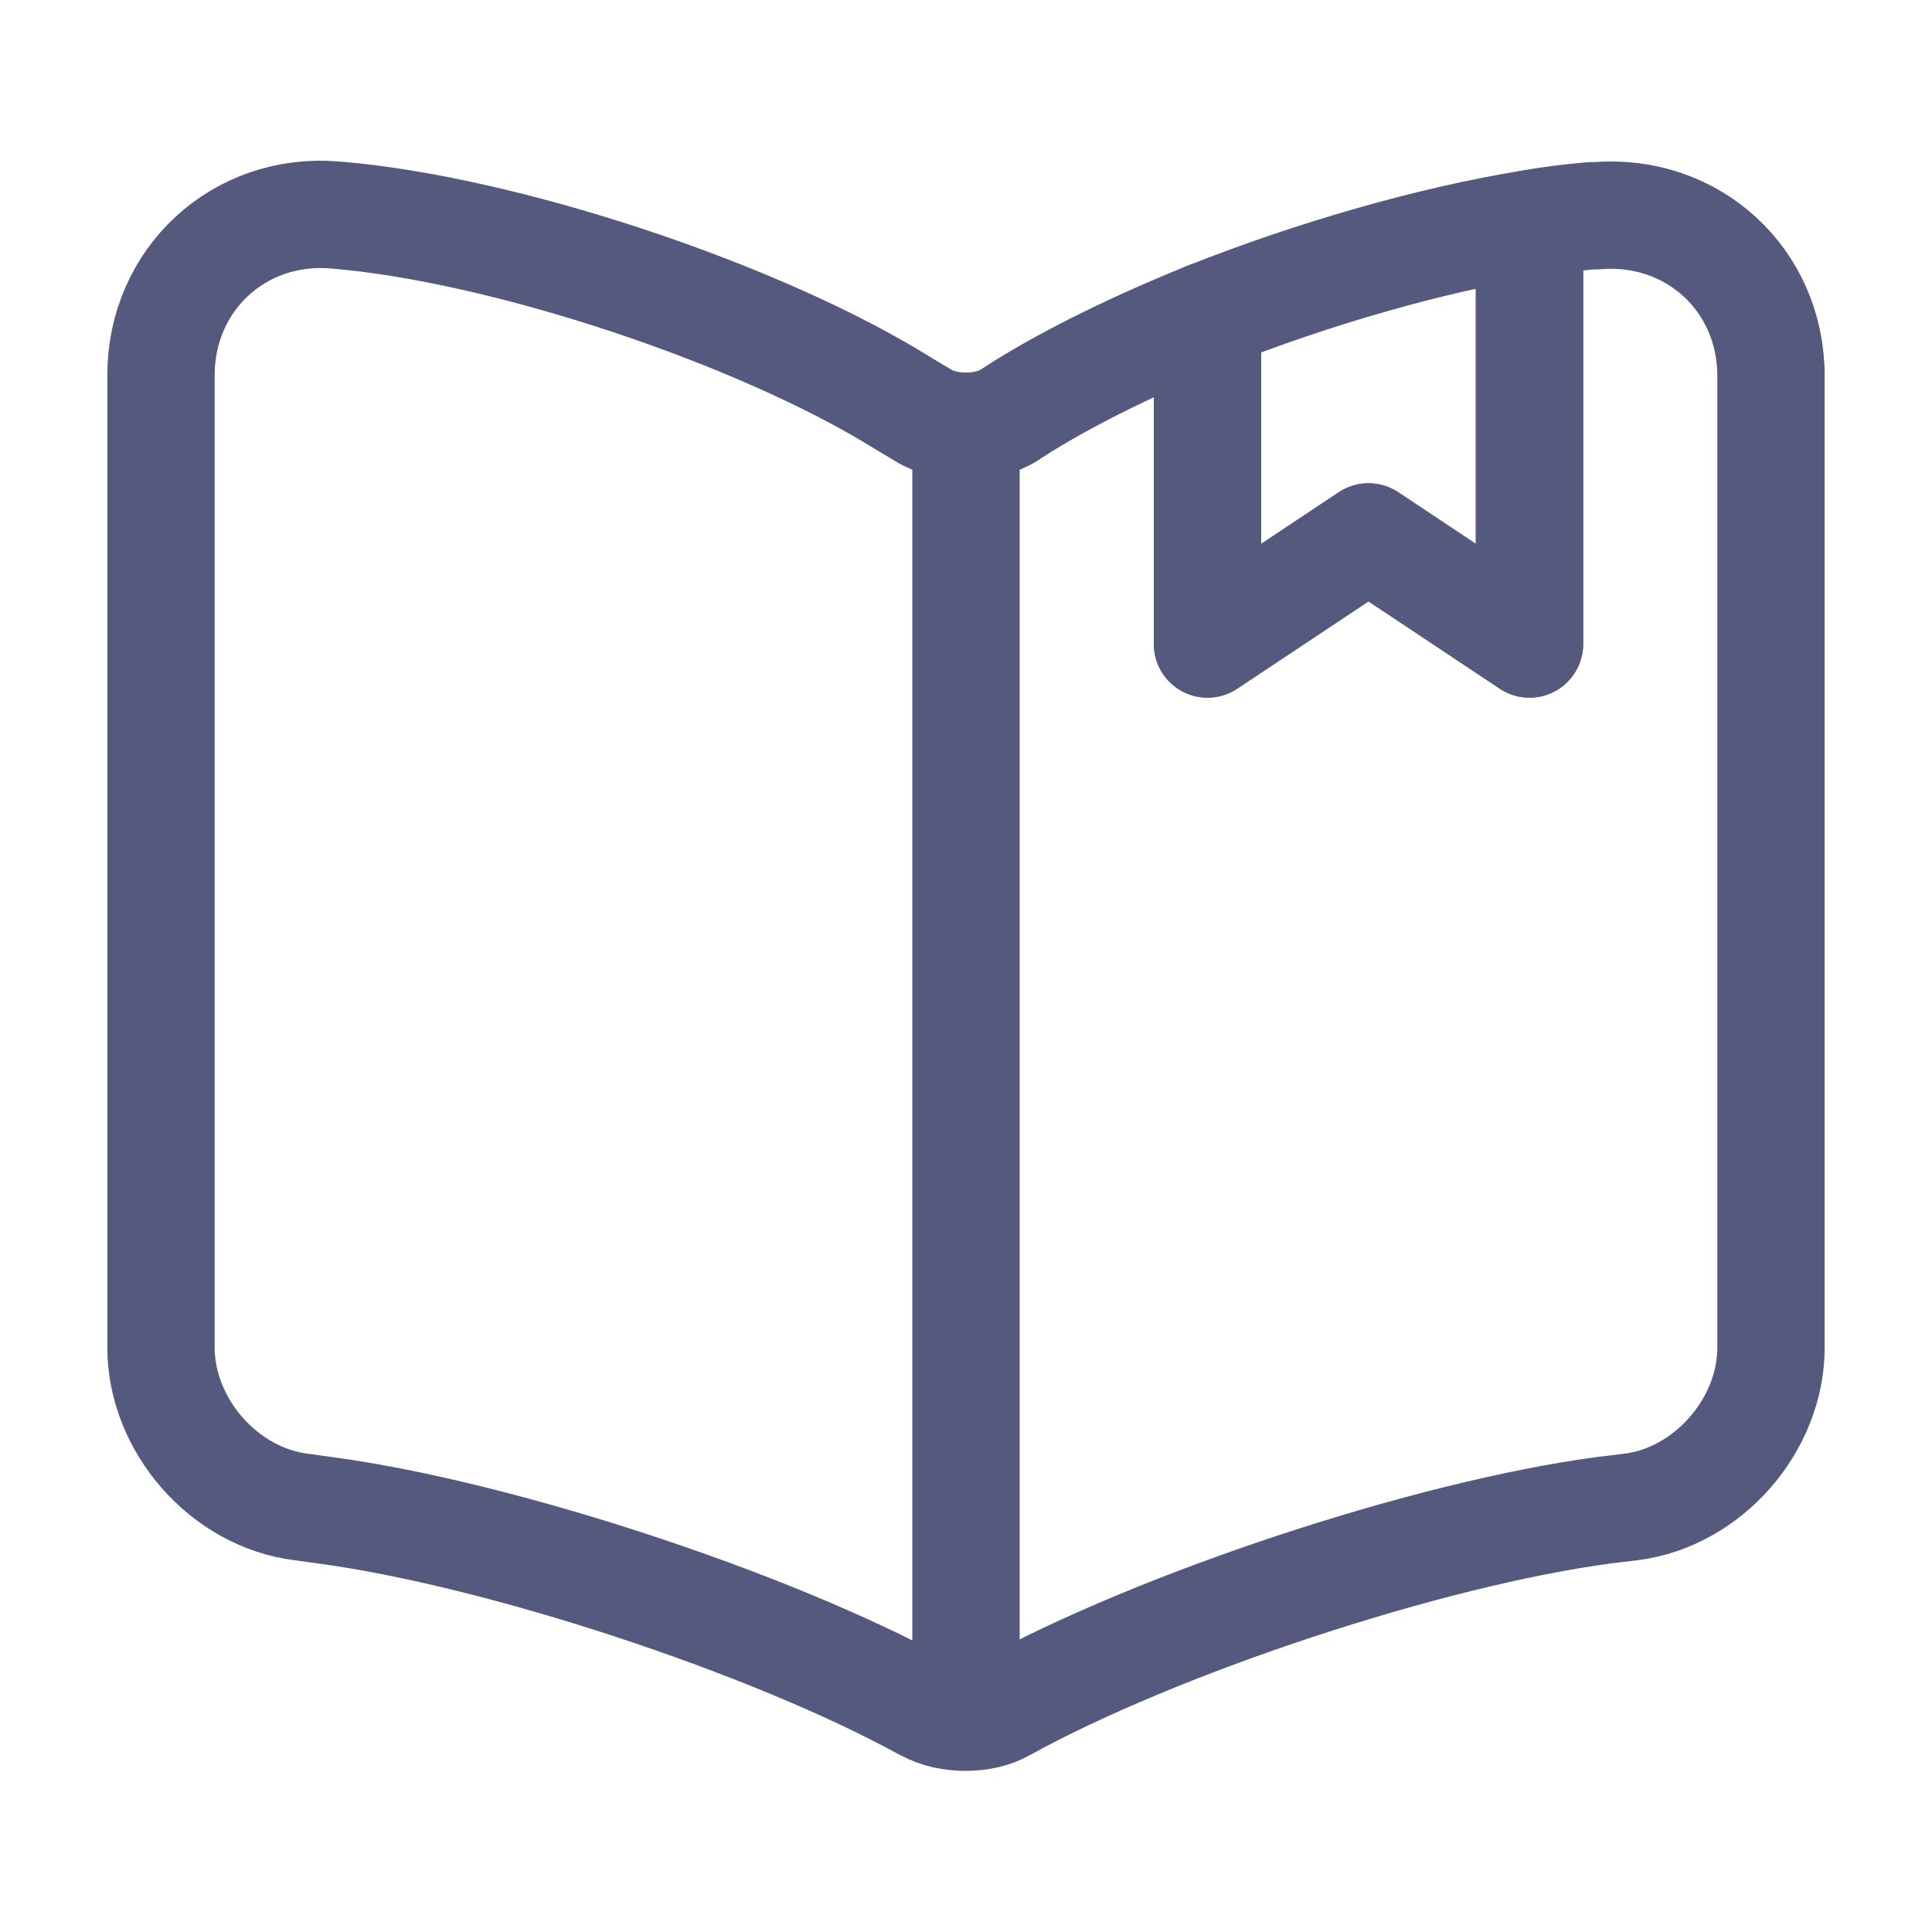 <svg width="18" height="18" viewBox="0 0 18 18" fill="none" xmlns="http://www.w3.org/2000/svg">
<path d="M9 4.118V15.367M16.5 3.503V12.555C16.5 13.275 15.915 13.95 15.195 14.04L14.947 14.07C13.312 14.287 10.793 15.12 9.352 15.915C9.158 16.027 8.835 16.027 8.633 15.915L8.602 15.9C7.162 15.113 4.65 14.287 3.022 14.07L2.805 14.04C2.085 13.95 1.5 13.275 1.5 12.555V3.495C1.5 2.603 2.228 1.928 3.12 2.003C4.695 2.13 7.08 2.925 8.415 3.758L8.602 3.87C8.82 4.005 9.18 4.005 9.398 3.87L9.525 3.788C9.998 3.495 10.598 3.203 11.25 2.94V6L12.75 5.003L14.25 6V2.085C14.453 2.048 14.648 2.025 14.828 2.01H14.873C15.765 1.935 16.5 2.603 16.5 3.503Z" stroke="#55597D" stroke-linecap="round" stroke-linejoin="round"/>
<path d="M14.25 2.085V6L12.75 5.002L11.25 6V2.94C12.232 2.55 13.328 2.235 14.25 2.085V2.085Z" stroke="#55597D" stroke-linecap="round" stroke-linejoin="round"/>
</svg>
